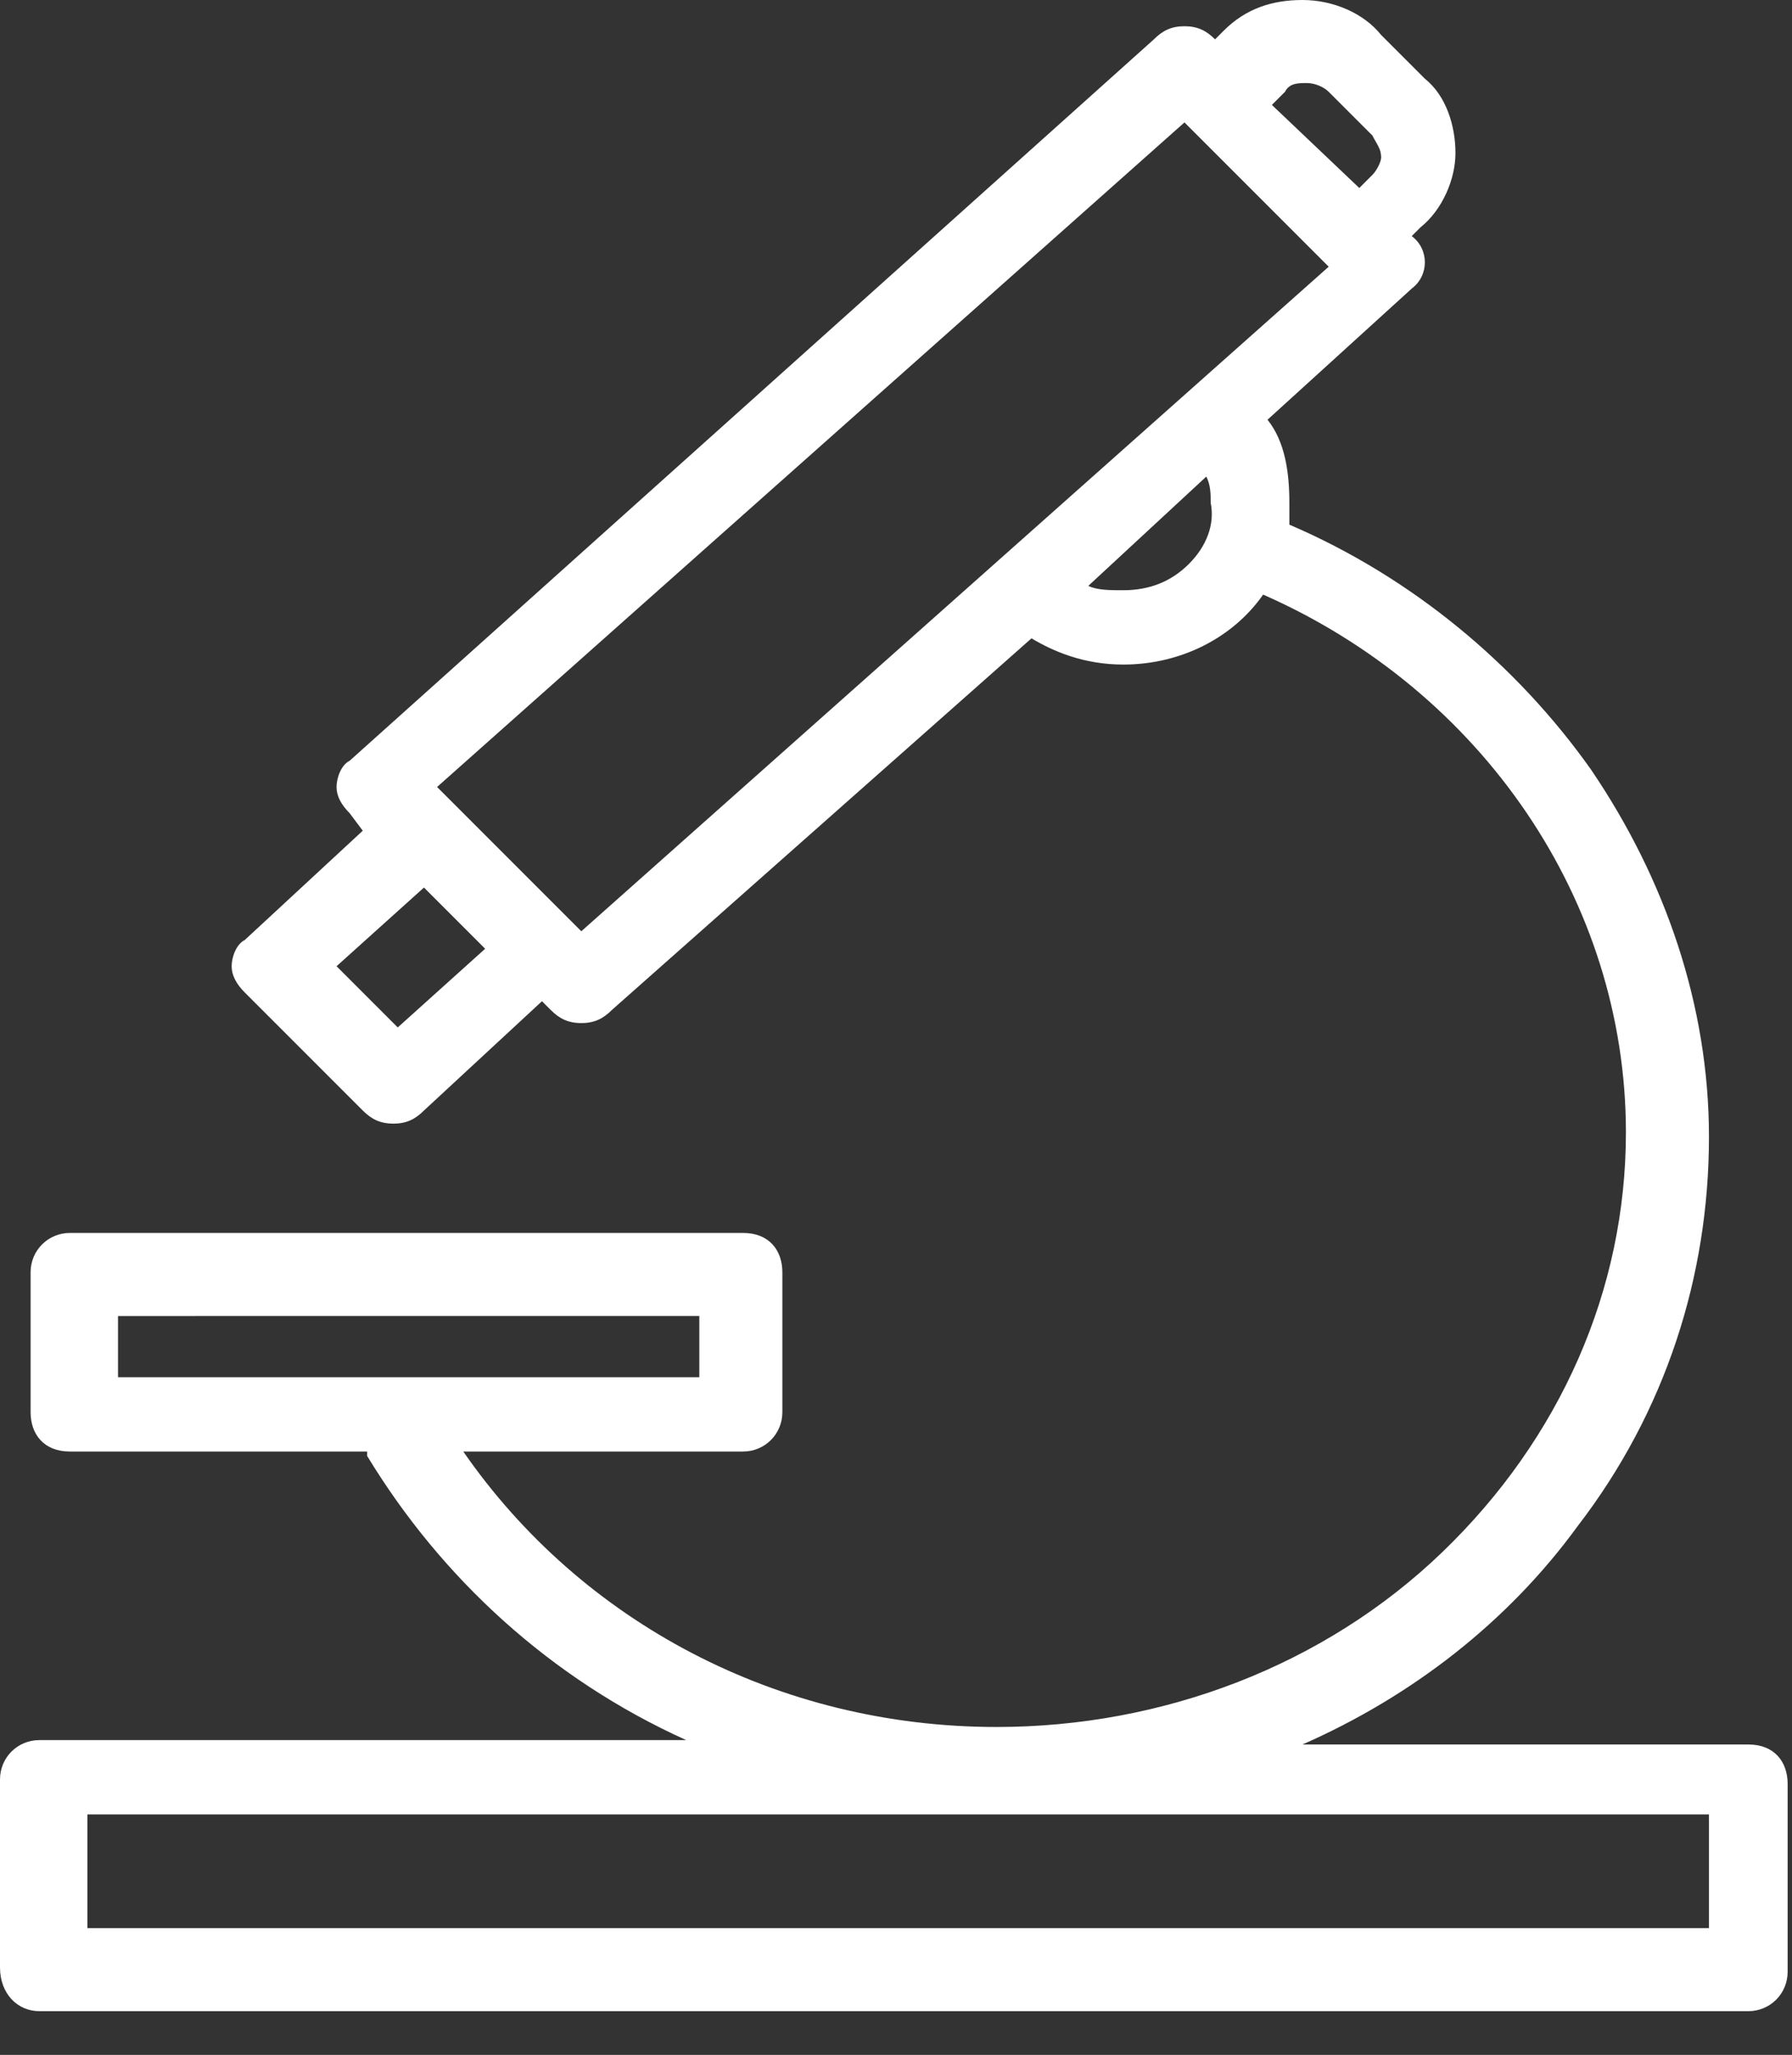 <?xml version="1.0" encoding="UTF-8"?> <!-- Generator: Adobe Illustrator 25.1.0, SVG Export Plug-In . SVG Version: 6.00 Build 0) --> <svg xmlns="http://www.w3.org/2000/svg" xmlns:xlink="http://www.w3.org/1999/xlink" id="Слой_1" x="0px" y="0px" viewBox="0 0 41 47" style="enable-background:new 0 0 41 47;" xml:space="preserve"><rect x="0" y="0" width="41" height="47" fill="#333333" stroke="none"/> <style type="text/css"> .st0{fill:#FFFFFF;} </style> <path class="st0" d="M0.9,46C0.4,46,0,45.6,0,45v-4.3c0-0.5,0.4-0.9,0.9-0.9h14.8c-3.1-1.4-5.6-3.7-7.3-6.5c0,0,0,0,0-0.1H1.6 c-0.6,0-0.9-0.4-0.9-0.9v-3.2c0-0.5,0.4-0.9,0.9-0.9H17c0.6,0,0.9,0.4,0.9,0.9v3.2c0,0.5-0.4,0.9-0.9,0.9h-6.4 c2.7,3.9,7.2,6.3,12.2,6.3c3.8,0,7.5-1.4,10.2-4c2.7-2.6,4.2-6,4.2-9.6c0-5.3-3.3-10.1-8.3-12.3c-0.7,1-1.9,1.6-3.2,1.6 c-0.9,0-1.6-0.3-2.1-0.6L14,23.1c-0.2,0.2-0.4,0.3-0.7,0.3c-0.3,0-0.5-0.1-0.7-0.3l-0.2-0.2l-2.7,2.5c-0.2,0.2-0.4,0.3-0.7,0.3 c-0.3,0-0.5-0.1-0.7-0.3l-2.7-2.7c-0.2-0.2-0.3-0.4-0.3-0.6c0-0.2,0.1-0.5,0.3-0.6l2.7-2.5L8,18.6c-0.2-0.2-0.3-0.4-0.3-0.6 c0-0.2,0.1-0.5,0.3-0.6L26.4,0.9c0.2-0.2,0.4-0.3,0.7-0.3s0.5,0.1,0.7,0.3l0,0L28,0.7C28.5,0.2,29.1,0,29.8,0c0.7,0,1.4,0.3,1.8,0.8 l1,1c0.5,0.4,0.7,1.1,0.7,1.7c0,0.6-0.3,1.3-0.8,1.7l-0.2,0.2l0,0c0.4,0.3,0.4,0.9,0,1.2l-3.3,3c0.4,0.5,0.5,1.2,0.5,1.9 c0,0.2,0,0.3,0,0.5c2.8,1.2,5.2,3.2,6.9,5.6c1.7,2.5,2.7,5.4,2.7,8.4c0,3.2-1,6.3-3,8.9c-1.6,2.2-3.8,3.9-6.3,5h10.2 c0.6,0,0.9,0.4,0.9,0.9v4.3c0,0.5-0.4,0.9-0.9,0.9H0.9z M39.1,44.1v-2.6H2v2.6H39.1z M16,31.5v-1.4H2.7v1.4H16z M9.1,23.5l2-1.8 l-1.4-1.4l-2,1.8L9.1,23.5z M13.3,21.3L30.4,6.1l-3.3-3.3L10,18L13.3,21.3z M24.9,13.4c0.2,0.1,0.5,0.1,0.8,0.1 c0.6,0,1.1-0.2,1.5-0.6c0.4-0.4,0.6-0.9,0.5-1.4l0,0c0-0.2,0-0.4-0.1-0.6L24.9,13.4z M31.1,4.3L31.4,4l0,0c0.1-0.1,0.2-0.3,0.2-0.4 c0-0.2-0.1-0.3-0.2-0.5l-1-1c-0.1-0.1-0.3-0.2-0.5-0.2c-0.2,0-0.4,0-0.5,0.2l-0.3,0.3L31.1,4.3z"></path> </svg> 